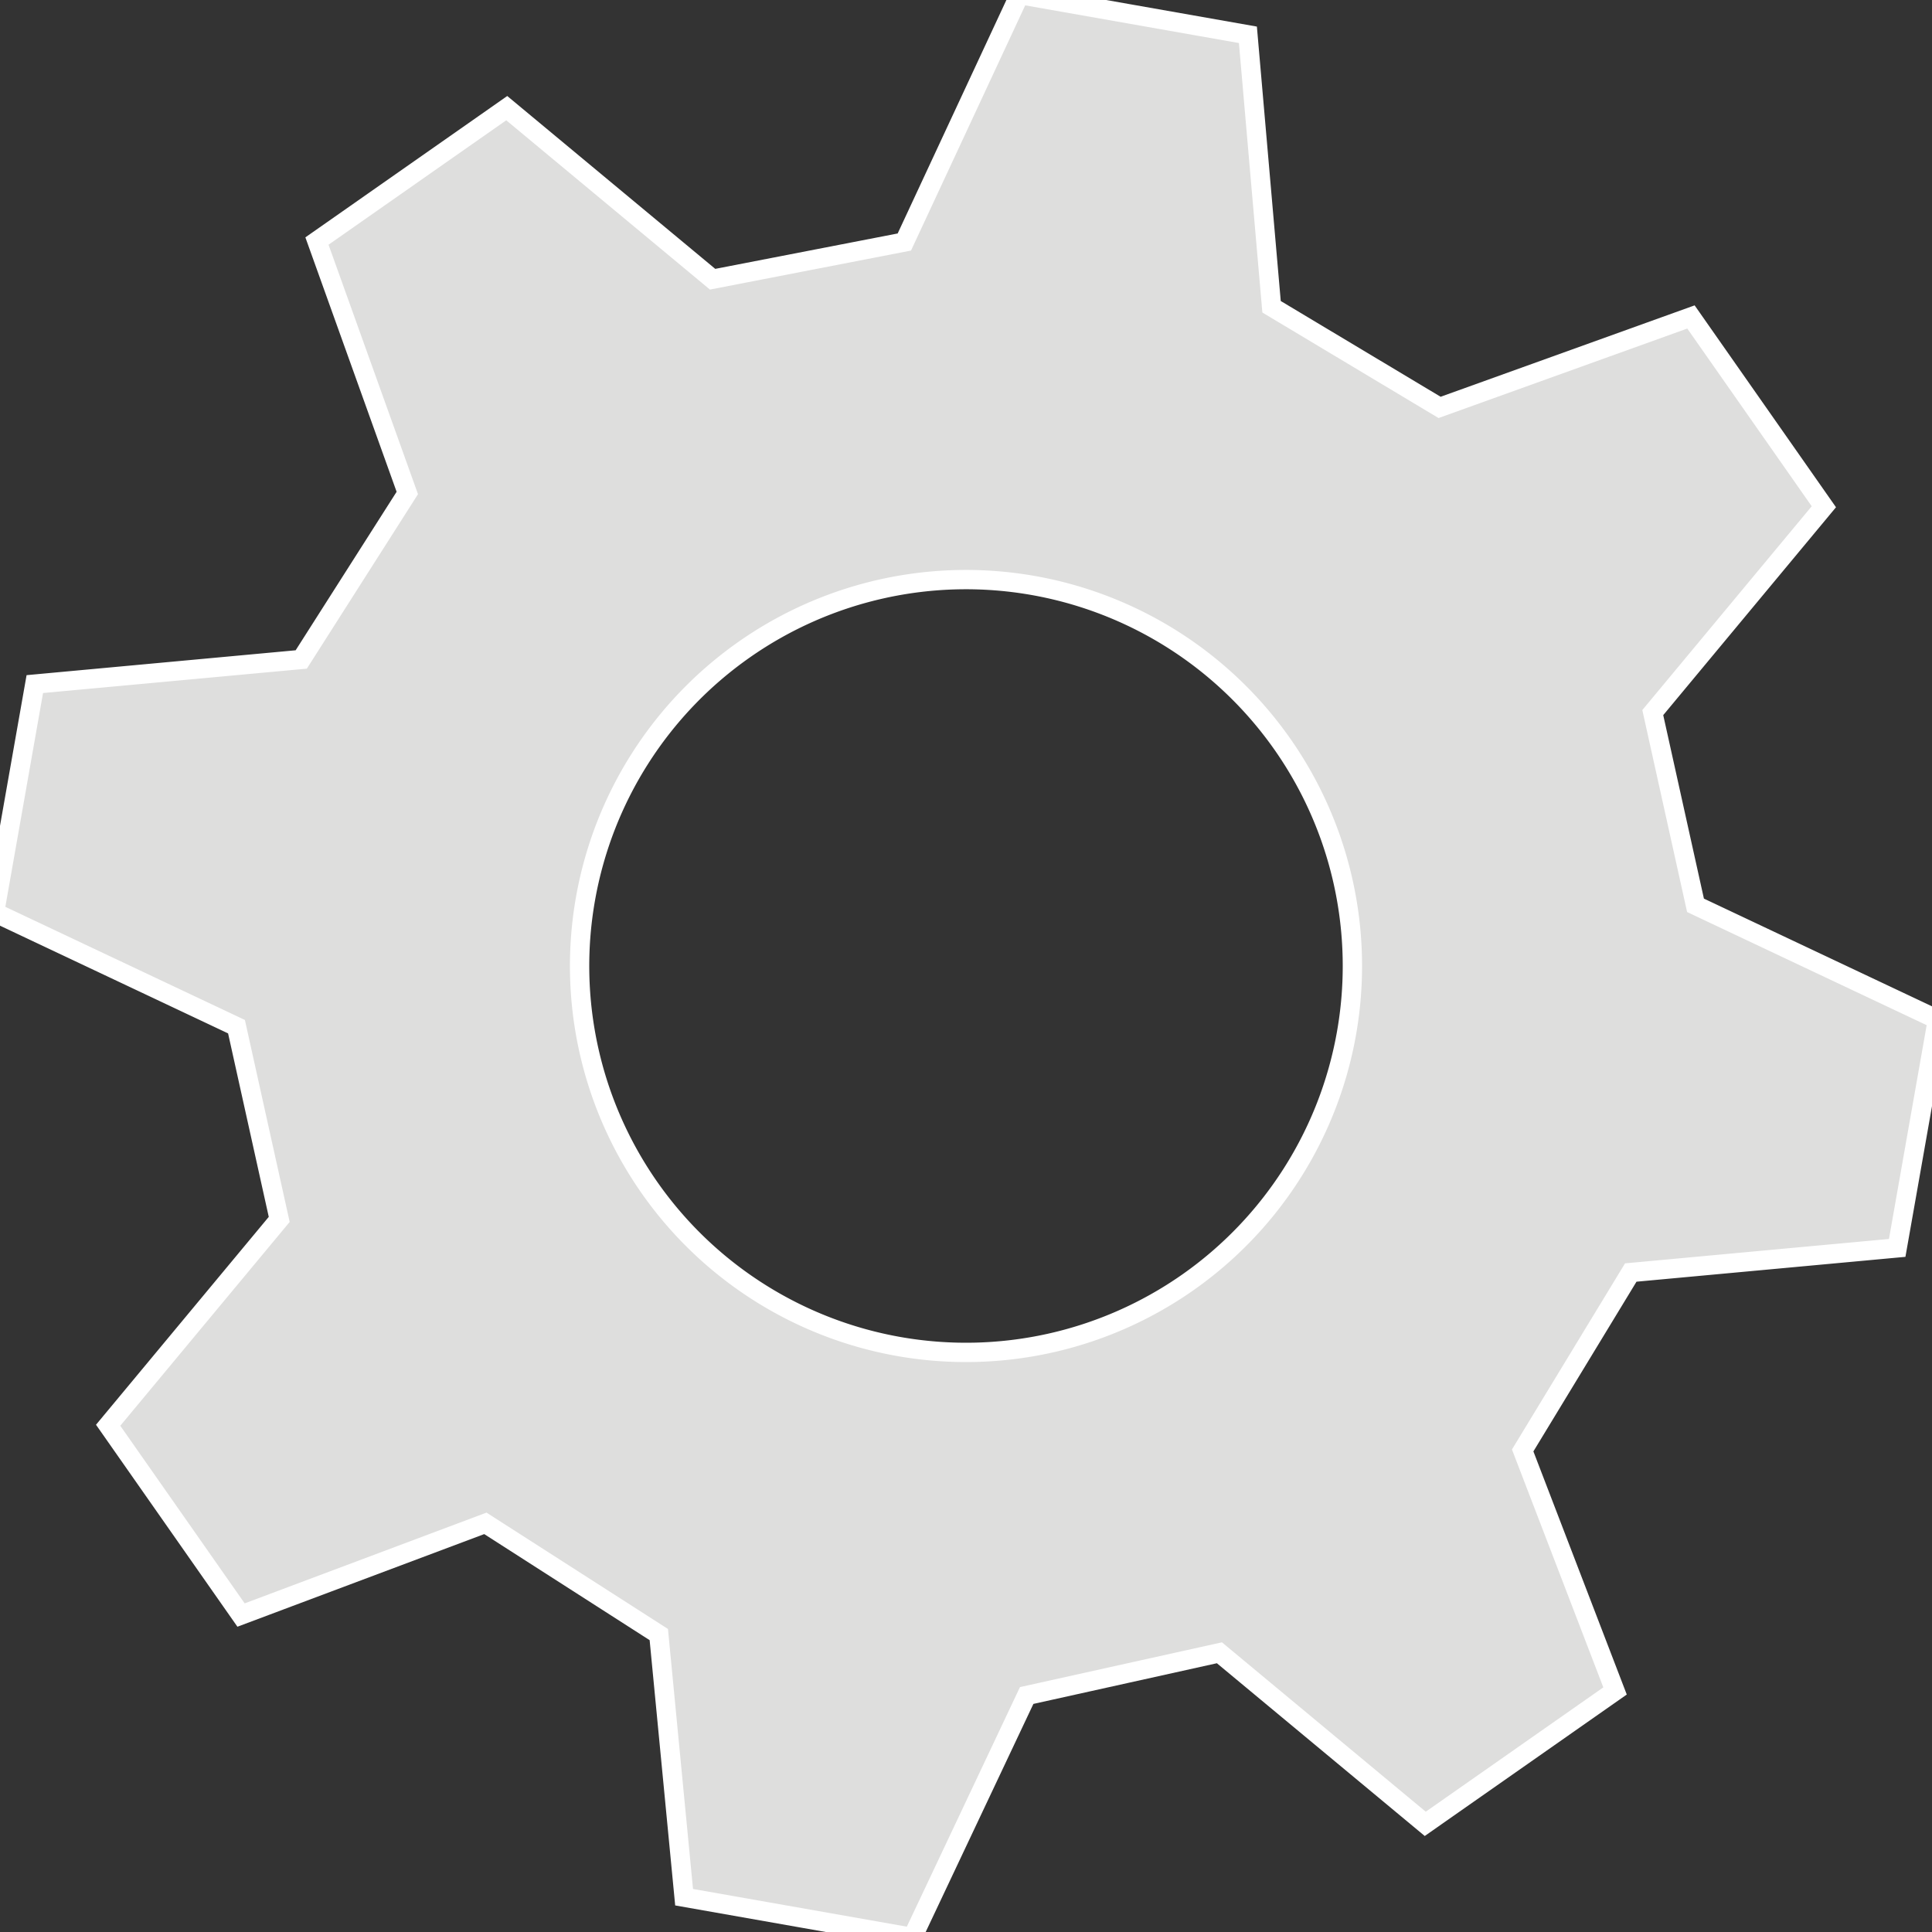 <?xml version="1.0" standalone="no"?>
<!DOCTYPE svg PUBLIC "-//W3C//DTD SVG 20010904//EN" "http://www.w3.org/TR/2001/REC-SVG-20010904/DTD/svg10.dtd">
<!-- Created using Karbon, part of Calligra: http://www.calligra.org/karbon -->
<svg xmlns="http://www.w3.org/2000/svg" xmlns:xlink="http://www.w3.org/1999/xlink" width="100" height="100" viewBox="0 0 100 100">
<rect x="0" y="0" width="100" height="100" fill="#333333" stroke="none"/>
<defs>
    <clipPath id="center">
        <circle cx="50" cy="50" r="20"/>
    </clipPath>
</defs>
<g id="group0" transform="rotate(10 50 50)" fill="none">
    <path id="shape0" fill="#DEDEDD" stroke="#ffffff" stroke-linecap="butt" stroke-linejoin="miter" d="
    M 44 0 L 56 0
          L 59.65 13.65
          L 69.12 17.27
    L 81.12 10.4 L 89.6 18.88
          L 82.73 30.91
          L 86.64 40.35
    L 100 44 L 100 56
          L 86.64 59.65
          L 82.73 69.69
    L 89.6 81.12 L 81.12 89.6
          L 69.09 82.73
          L 59.65 86.64
    L 56 100 L 44 100
          L 40.35 86.84
          L 30.51 82.73
    L 18.88 89.6 L 10.4 81.12
          L 17.27 69.09
          L 13.36 59.65
    L 0 56 L 0 44
          L 13.36 40.35
          L 17.27 30.91
    L 10.4 18.88 L 18.88 10.4
          L 30.91 17.27
          L 40.35 13.65z
    M 50 30
          A 20 20 0 1 0 70 50
          A 20 20 0 0 0 50 30z
    "/>
</g>
</svg>
